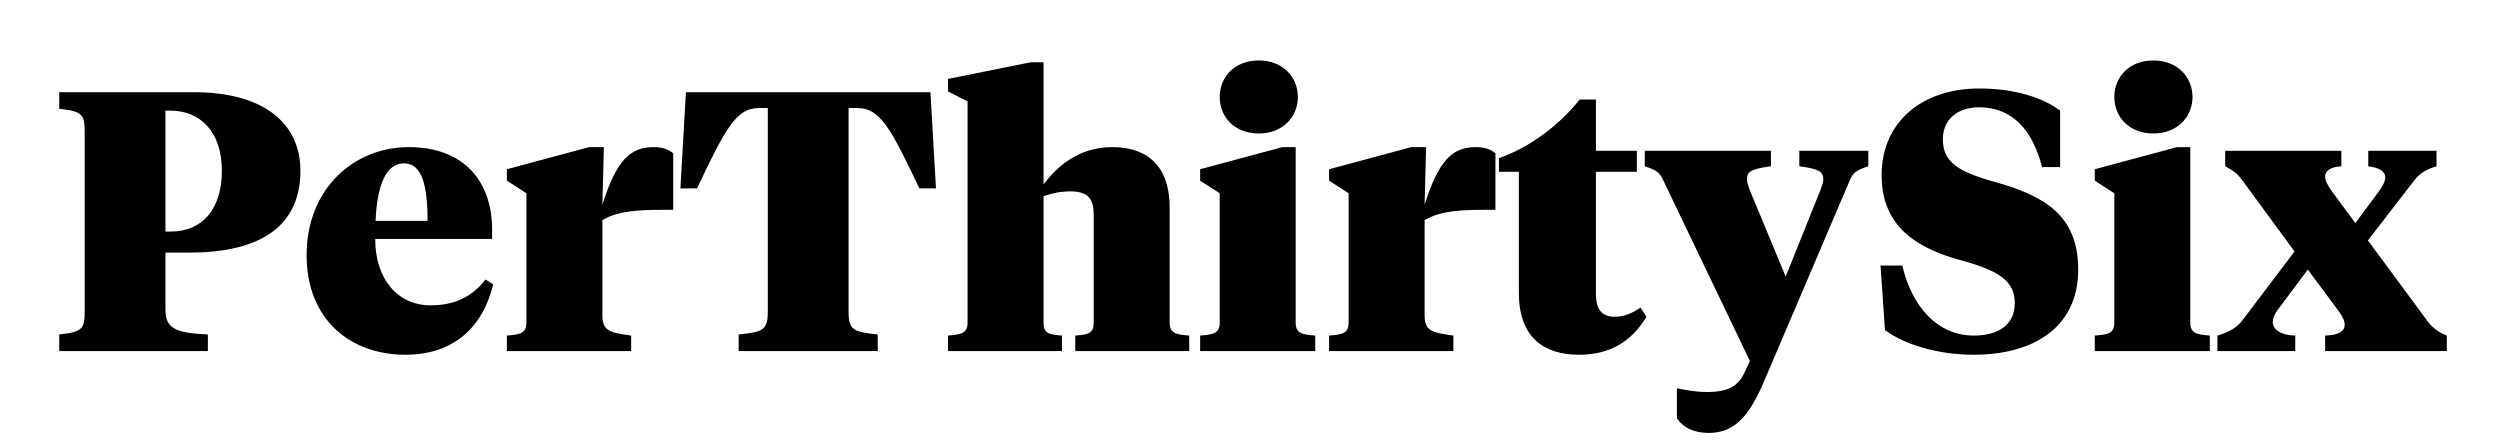 <svg width="705" height="125" viewBox="0 0 705 125" fill="none" xmlns="http://www.w3.org/2000/svg">
<rect x="0" y="0" width="705" height="125" fill="#808080" stroke="none"/>
<g clip-path="url(#clip0)">
<rect width="705" height="125" fill="white"/>
<path d="M46.656 71.232H53.416C74.632 71.232 84.72 62.912 84.72 48.144C84.72 35.352 75.152 25.992 54.56 25.992H16.704V30.672C23.464 31.4 23.88 32.336 23.88 37.64V87.352C23.88 92.656 23.464 93.592 16.704 94.32V99H58.616V94.32C49.568 93.904 46.656 92.656 46.656 87.352V71.232ZM46.656 31.192H48.008C56.536 31.192 62.568 37.224 62.568 48.144C62.568 58.648 57.368 65.304 48.008 65.304H46.656V31.192ZM115.271 41.488C99.879 41.488 86.463 53.136 86.463 71.96C86.463 90.16 98.839 100.04 114.335 100.04C127.959 100.04 136.175 92.24 139.087 80.176L136.903 78.824C132.951 83.92 127.959 86.104 121.407 86.104C112.255 86.104 105.807 78.824 105.807 67.384H138.775V64.784C138.775 51.16 130.871 41.488 115.271 41.488ZM113.919 46.064C118.911 46.064 120.575 51.992 120.575 62.288H105.911C106.327 52.512 108.719 46.064 113.919 46.064ZM169.872 62.08C174.344 59.376 180.48 59.168 187.136 59.168H189.84V43.256C188.696 42.216 186.928 41.488 184.328 41.488C177.672 41.488 173.824 45.232 169.872 57.712L170.288 41.488H166.128L142.936 47.728V50.952L148.448 54.488V90.888C148.448 94.008 146.784 94.32 142.936 94.632V99H177.984V94.632C172.16 93.8 169.872 93.488 169.872 88.912V62.08ZM193.433 25.992L191.873 53.136H196.553C204.561 36.288 207.577 30.464 214.025 30.464H216.521V87.872C216.521 93.176 215.065 93.592 208.305 94.32V99H247.513V94.32C240.753 93.592 239.297 93.176 239.297 87.872V30.464H241.793C248.241 30.464 251.257 36.288 259.265 53.136H263.945L262.385 25.992H193.433ZM272.853 90.888C272.853 94.008 271.189 94.32 267.341 94.632V99H299.477V94.632C295.629 94.32 294.277 94.008 294.277 90.888V55.32C296.669 54.488 299.061 53.968 301.973 53.968C307.173 53.968 308.421 56.568 308.421 60.416V90.888C308.421 94.008 307.069 94.32 303.221 94.632V99H335.357V94.632C331.509 94.32 329.845 94.008 329.845 90.888V58.544C329.845 47.104 323.813 41.488 313.725 41.488C303.949 41.488 298.021 47.104 294.277 51.992V17.568H290.637L267.341 22.248V25.784L272.853 28.592V90.888ZM365.38 41.488H361.636L338.444 47.728V50.952L343.956 54.488V90.888C343.956 94.008 342.292 94.32 338.444 94.632V99H370.892V94.632C367.044 94.32 365.38 94.008 365.38 90.888V41.488ZM354.98 37.64C361.844 37.64 366.004 32.856 366.004 27.344C366.004 21.832 361.844 17.048 354.98 17.048C348.012 17.048 343.956 21.832 343.956 27.344C343.956 32.856 348.012 37.64 354.98 37.64ZM401.74 62.08C406.212 59.376 412.348 59.168 419.004 59.168H421.708V43.256C420.564 42.216 418.796 41.488 416.196 41.488C409.54 41.488 405.692 45.232 401.74 57.712L402.156 41.488H397.996L374.804 47.728V50.952L380.316 54.488V90.888C380.316 94.008 378.652 94.32 374.804 94.632V99H409.852V94.632C404.028 93.8 401.74 93.488 401.74 88.912V62.08ZM450.052 28.072H445.476C439.652 35.352 431.54 41.488 422.7 44.608V48.456H428.316V82.568C428.316 95.048 435.284 100.04 445.268 100.04C454.004 100.04 460.14 96.296 464.3 89.328L462.636 86.728C460.244 88.392 457.852 89.328 455.356 89.328C451.82 89.328 450.052 87.352 450.052 82.88V48.456H461.596V42.528H450.052V28.072ZM503.561 77.992L493.369 53.448C492.953 52.2 492.641 51.472 492.641 50.536C492.641 48.352 493.888 47.624 499.401 46.896V42.528H463.833V46.896C467.369 48.04 468.097 48.768 469.137 51.056L493.473 101.808L491.913 105.136C490.145 108.88 487.337 110.544 481.409 110.544C478.081 110.544 475.689 110.024 472.881 109.504V117.928C474.441 120.424 477.561 122.088 481.825 122.088C489.312 122.088 493.369 117.096 497.425 107.632L521.553 51.056C522.489 48.768 523.321 48.04 526.857 46.896V42.528H507.409V46.896C512.921 47.624 514.169 48.352 514.169 50.536C514.169 51.472 513.857 52.2 513.337 53.656L503.561 77.992ZM556.622 100.04C572.846 100.04 586.054 92.76 586.054 76.016C586.054 60.728 576.486 55.216 562.758 51.368C552.254 48.456 547.886 45.752 547.886 39.304C547.886 33.584 552.15 30.256 558.078 30.256C567.75 30.256 573.262 37.016 575.862 47.104H580.958V31.192C575.966 27.448 567.958 24.952 558.078 24.952C542.374 24.952 530.622 34.104 530.622 49.392C530.622 62.184 538.214 69.36 552.67 73.312C563.798 76.328 568.166 79.24 568.166 85.48C568.166 91.616 563.486 94.632 556.622 94.632C546.118 94.632 539.046 86.104 536.446 74.872H530.31L531.558 93.072C536.654 96.92 546.014 100.04 556.622 100.04ZM617.662 41.488H613.918L590.726 47.728V50.952L596.238 54.488V90.888C596.238 94.008 594.574 94.32 590.726 94.632V99H623.174V94.632C619.326 94.32 617.662 94.008 617.662 90.888V41.488ZM607.262 37.64C614.126 37.64 618.286 32.856 618.286 27.344C618.286 21.832 614.126 17.048 607.262 17.048C600.294 17.048 596.238 21.832 596.238 27.344C596.238 32.856 600.294 37.64 607.262 37.64ZM659.533 87.768C660.677 89.328 661.197 90.576 661.197 91.616C661.197 93.488 659.325 94.528 655.685 94.632V99H690.005V94.632C686.989 93.384 685.637 92.032 684.493 90.472L667.749 67.8L680.437 51.368C681.789 49.496 683.453 47.936 687.093 46.896V42.528H667.853V46.896C671.077 47.312 672.637 48.352 672.637 50.016C672.637 51.16 671.909 52.512 670.765 54.072L664.213 62.912L657.453 53.76C656.309 52.096 655.685 50.848 655.685 49.808C655.685 48.04 657.349 47.104 660.261 46.896V42.528H627.501V46.896C630.517 48.456 631.349 49.496 632.493 51.056L647.053 70.92L632.493 90.16C631.141 92.032 628.957 93.592 625.317 94.632V99H647.261V94.632C643.205 94.528 640.917 92.968 640.917 90.784C640.917 89.848 641.333 88.704 642.269 87.456L650.797 76.016L659.533 87.768Z" fill="black"/>
</g>
<defs>
<clipPath id="clip0">
<rect width="705" height="125" fill="white"/>
</clipPath>
</defs>
</svg>
